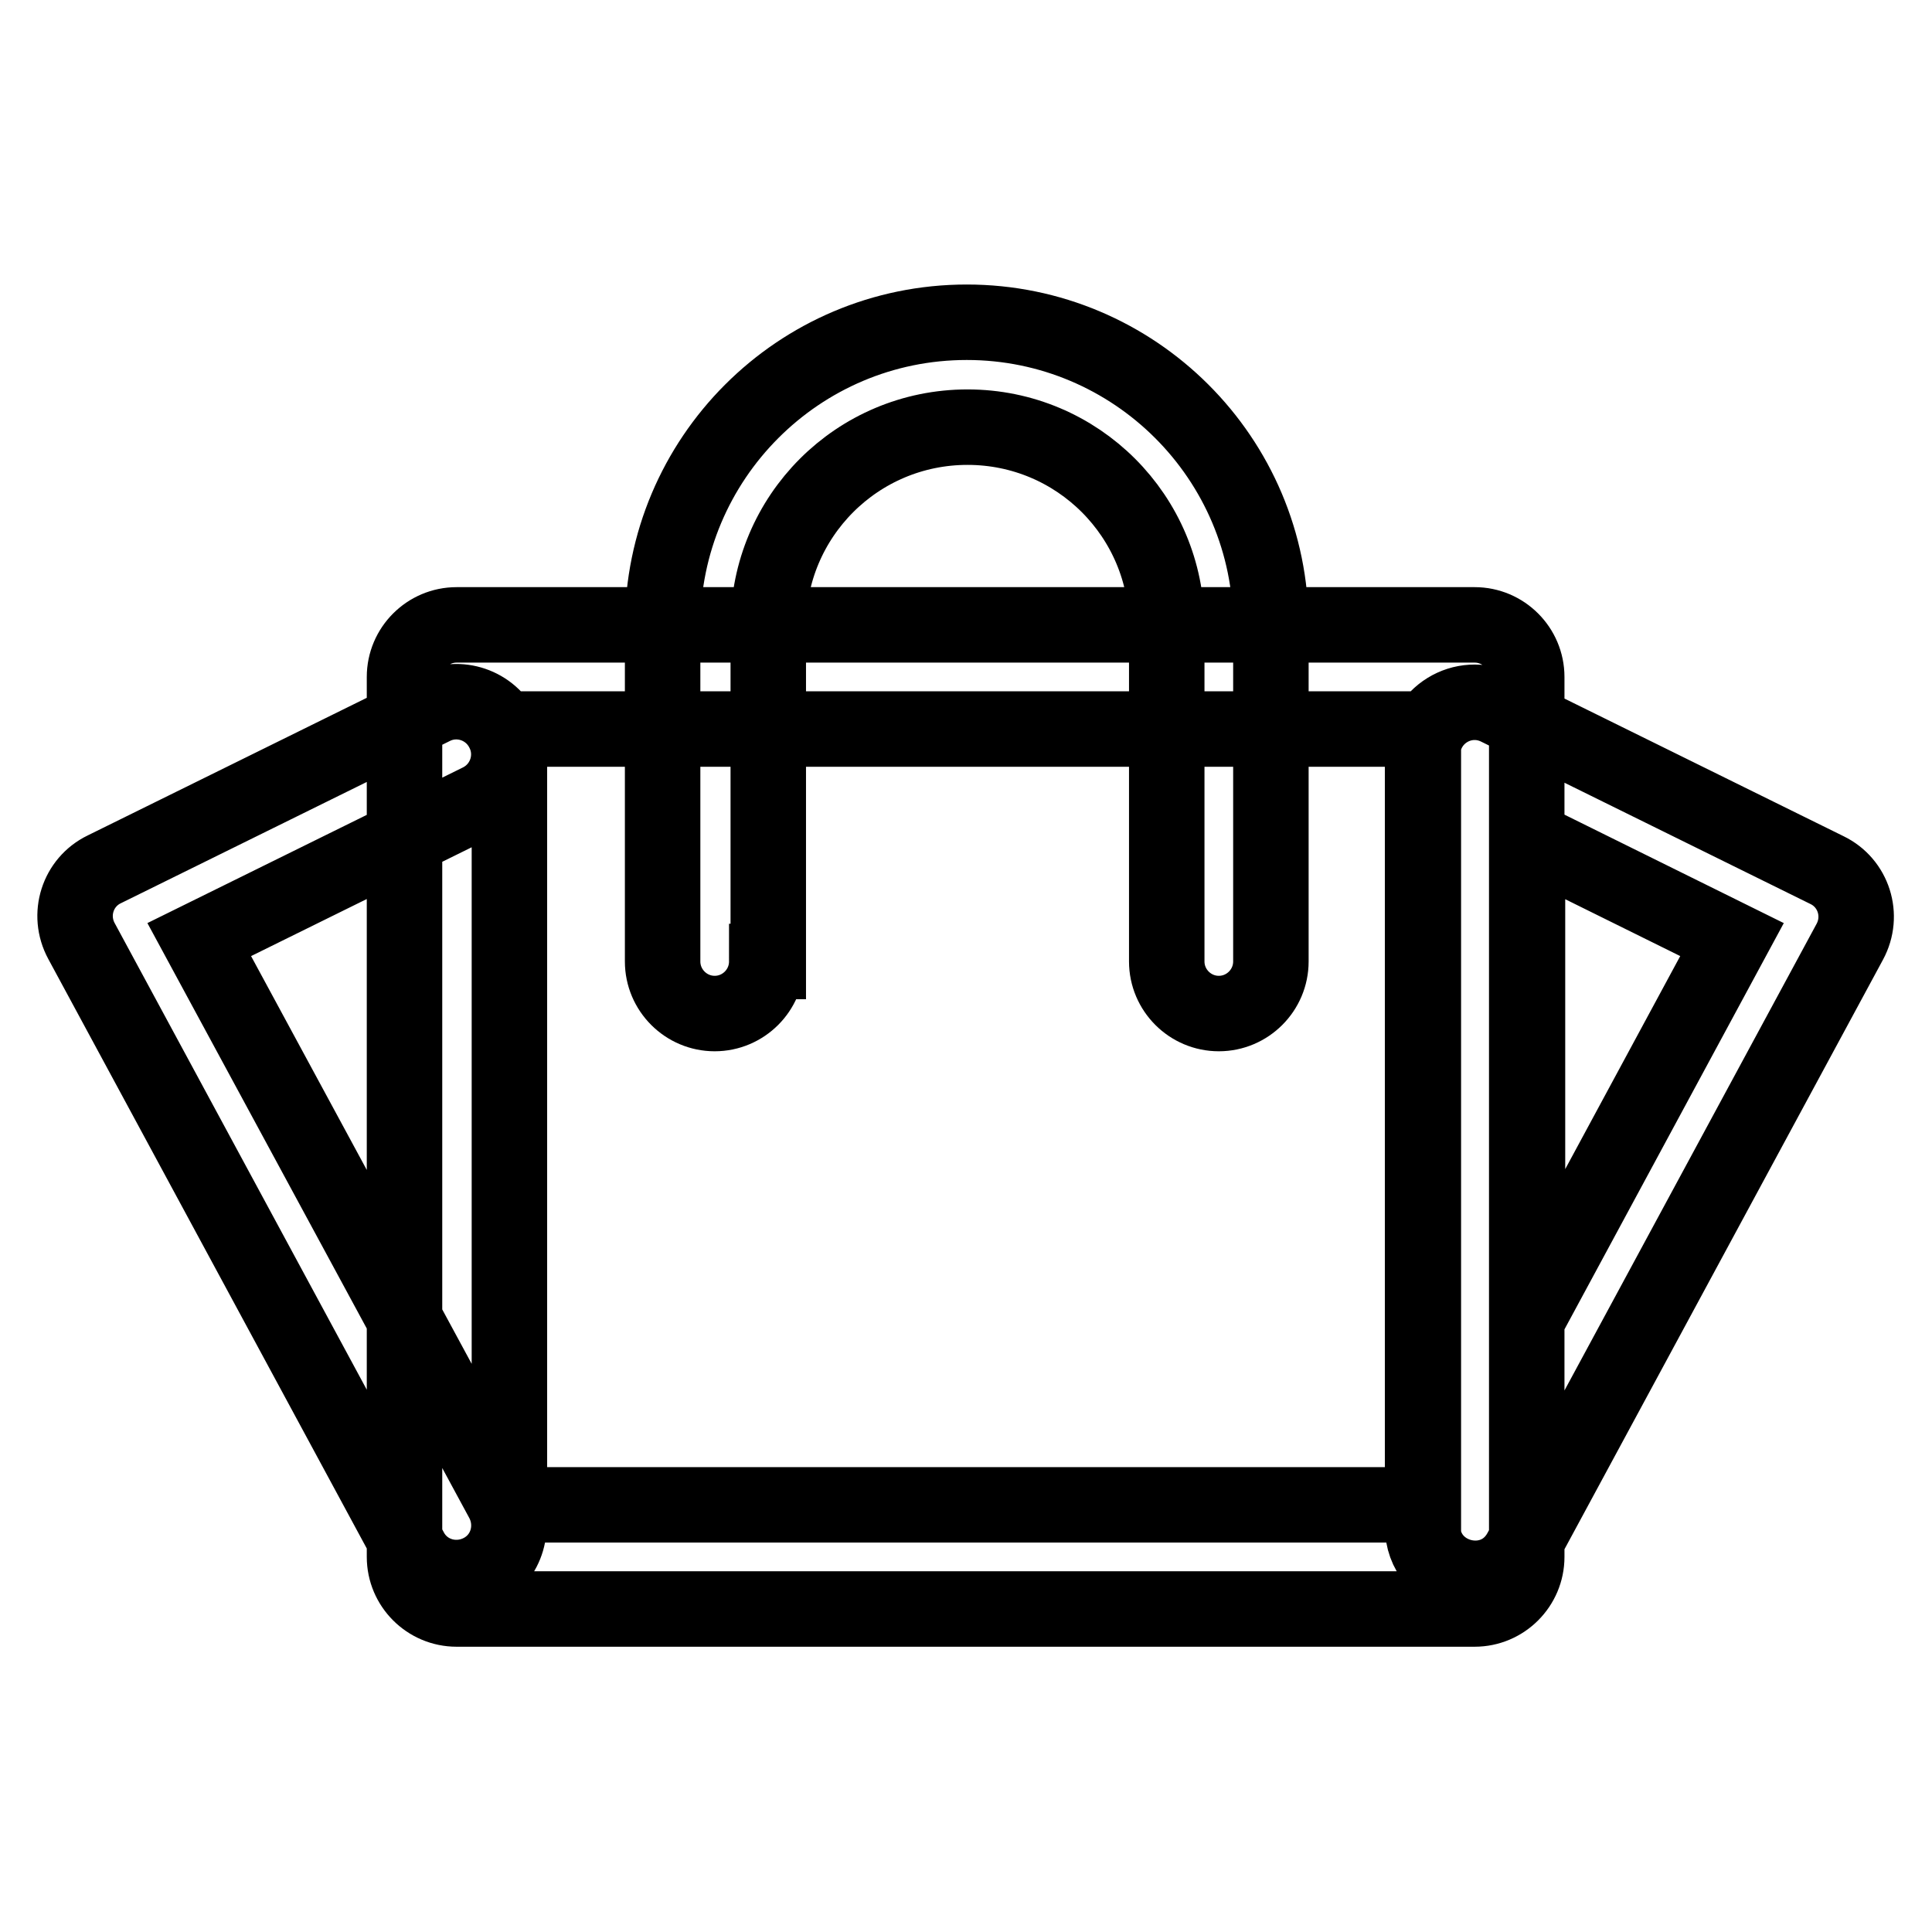 <?xml version="1.0" encoding="utf-8"?>
<!-- Svg Vector Icons : http://www.onlinewebfonts.com/icon -->
<!DOCTYPE svg PUBLIC "-//W3C//DTD SVG 1.1//EN" "http://www.w3.org/Graphics/SVG/1.1/DTD/svg11.dtd">
<svg version="1.1" xmlns="http://www.w3.org/2000/svg" xmlns:xlink="http://www.w3.org/1999/xlink" x="0px" y="0px" viewBox="0 0 256 256" enable-background="new 0 0 256 256" xml:space="preserve">
<g> <path stroke-width="10" fill-opacity="0" stroke="#000000"  d="M60.5,213.2c-3.8,0-6.9-3.1-6.9-6.9V89.7c0-3.8,3.1-6.9,6.9-6.9h134.9c3.8,0,6.9,3.1,6.9,6.9v116.6 c0,3.8-3.1,6.9-6.9,6.9H60.5z M67.5,199.4h121.1V96.6H67.5V199.4z M66.6,198.8c1.8,3.4,0.6,7.6-2.8,9.4s-7.6,0.6-9.4-2.8 l-43.6-80.7c-1.9-3.5-0.5-7.8,3-9.5l43.6-21.5c3.4-1.7,7.6-0.3,9.3,3.2c1.7,3.4,0.3,7.6-3.2,9.3l-37.1,18.3L66.6,198.8z  M229.5,124.5l-27.1,50.2v-63.6L229.5,124.5z M188.5,100v102.2c0,7.2,9.6,9.6,13,3.3l43.6-80.7c1.9-3.5,0.5-7.8-3-9.5l-43.6-21.5 C193.9,91.5,188.5,94.8,188.5,100z M101.6,127.4c0,3.8-3.1,6.9-6.9,6.9c-3.8,0-6.9-3.1-6.9-6.9V83c0-22.2,18-40.3,40.3-40.3 c22.2,0,40.3,18,40.3,40.3v44.4c0,3.8-3.1,6.9-6.9,6.9c-3.8,0-6.9-3.1-6.9-6.9V83c0-14.6-11.8-26.4-26.4-26.4 c-14.6,0-26.4,11.8-26.4,26.4V127.4z"/></g>
</svg>